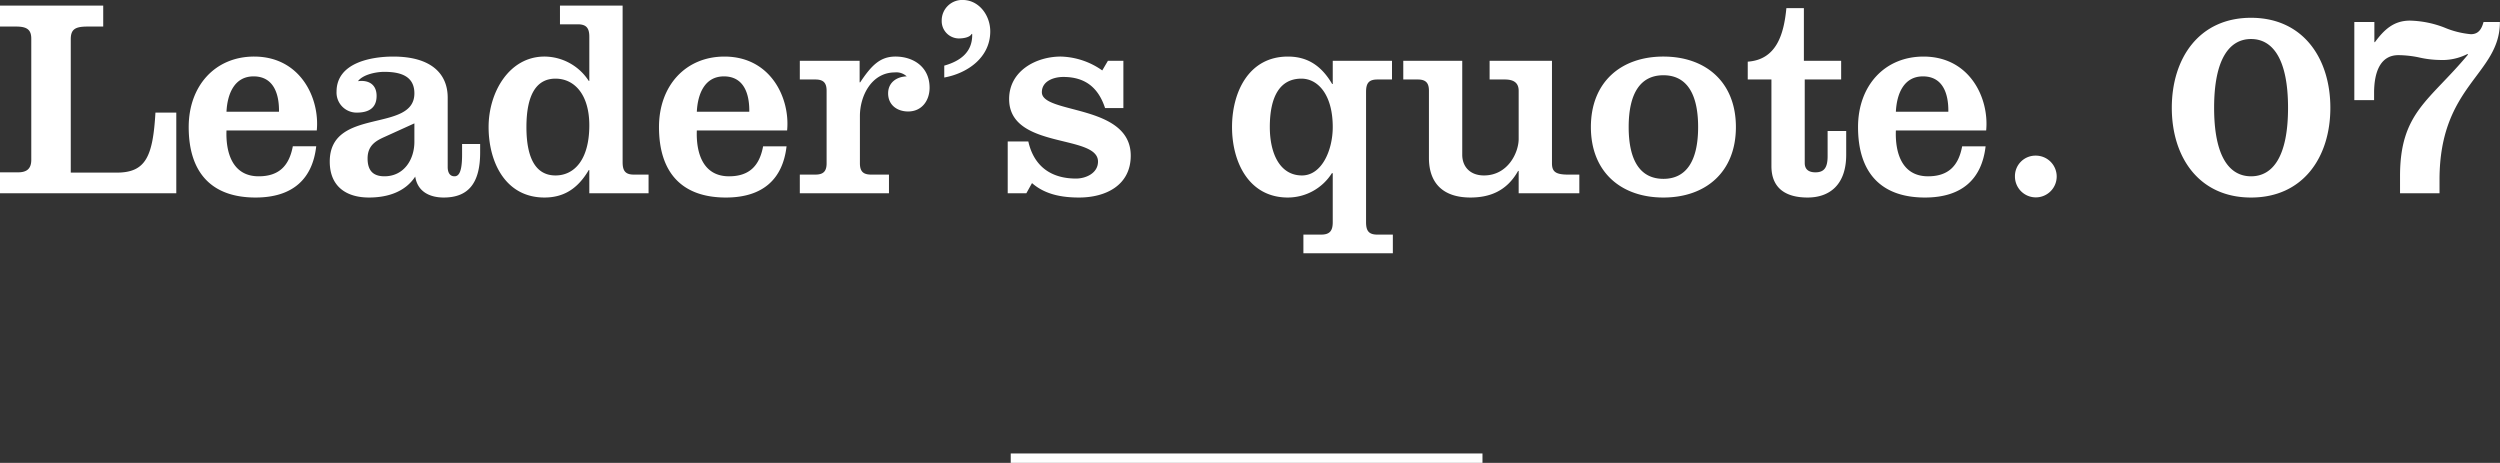 <svg id="_quote_num.svg" xmlns="http://www.w3.org/2000/svg" width="264.97" height="49.06" viewBox="0 0 529.94 98.12">
  <rect x="0" y="0" width="529.94" height="98.12" fill="#333333" stroke="none"/>
  <defs>
    <style>
      .cls-1, .cls-2 {
        fill: #fff;
      }

      .cls-1 {
        fill-rule: evenodd;
      }
    </style>
  </defs>
  <path id="Leader_s_quote._07" data-name="Leader’s quote. 07" class="cls-1" d="M2163.12,1489.85v-17.1h-4.42c-0.54,9.3-2.04,12.72-8.2,12.72h-9.75v-28.26c0-2.1.9-2.7,3.53-2.7h3.35v-4.44h-21.89v4.44h3.47c2.39,0,3.17.78,3.17,2.58v25.68c0,2.04-1.14,2.64-2.81,2.64h-3.83v4.44h37.38Zm29.78-13.32c0.66-6.84-3.47-15.66-13.28-15.66-8.25,0-13.87,6.18-13.87,14.94,0,9.72,4.9,14.94,14.17,14.94,7.96,0,12.09-4.02,12.86-10.86h-4.96c-0.78,4.14-2.93,6.36-7.24,6.36-5.56,0-7-5.04-6.82-9.72h19.14Zm-19.14-3.96c0.18-3.78,1.68-7.5,5.74-7.5,4.25,0,5.45,3.72,5.39,7.5h-11.13Zm49.94,6.84v2.28c0,3.72-.72,4.56-1.61,4.56s-1.44-.66-1.44-1.98v-14.7c0-5.04-3.47-8.7-11.54-8.7-4.73,0-12.02,1.32-12.02,7.44a4.247,4.247,0,0,0,4.3,4.44c2.34,0,4.19-.84,4.19-3.54,0-2.46-1.73-3.42-3.95-3.12,1.08-1.44,3.89-1.98,5.56-1.98,3.17,0,6.4.72,6.4,4.56,0,8.46-17.94,2.82-17.94,14.46,0,5.4,3.65,7.62,8.31,7.62,3.77,0,7.6-1.08,9.81-4.44,0.48,3.18,3.05,4.44,6.04,4.44,5.03,0,7.72-2.82,7.72-9.54v-1.8h-3.83Zm-10.11-.48c0,3.84-2.27,7.32-6.34,7.32-2.45,0-3.58-1.26-3.58-3.78,0-2.82,1.85-3.78,3.58-4.56l6.34-2.88v3.9Zm37.08,10.92h12.56v-3.96h-3.11c-1.85,0-2.39-.84-2.39-2.64v-33.18h-13.28v3.96h3.77c1.86,0,2.45.84,2.45,2.64v9.36h-0.12a11.243,11.243,0,0,0-9.39-5.16c-7.47,0-11.84,7.56-11.84,14.94s3.53,14.94,11.84,14.94c3.95,0,7-1.74,9.39-5.82h0.12v4.92Zm-13.33-14.04c0-6.9,2.15-10.26,6.16-10.26s7.17,3.36,7.17,9.9c0,7.26-3.17,10.62-7.17,10.62S2237.34,1482.71,2237.34,1475.81Zm55.26,0.72c0.66-6.84-3.47-15.66-13.28-15.66-8.25,0-13.88,6.18-13.88,14.94,0,9.72,4.91,14.94,14.18,14.94,7.95,0,12.08-4.02,12.86-10.86h-4.97c-0.77,4.14-2.93,6.36-7.23,6.36-5.57,0-7-5.04-6.82-9.72h19.14Zm-19.14-3.96c0.18-3.78,1.67-7.5,5.74-7.5,4.25,0,5.44,3.72,5.38,7.5h-11.12Zm34.51-10.8h-12.68v3.96h3.29c1.67,0,2.39.66,2.39,2.4v15.36c0,1.74-.72,2.4-2.39,2.4h-3.29v3.96h18.9v-3.96h-3.77c-1.68,0-2.39-.66-2.39-2.4v-10.02c0-4.32,2.51-9.24,7.41-9.24a3.207,3.207,0,0,1,2.51.84c-2.15.06-3.94,1.32-3.94,3.6,0,2.46,1.91,3.84,4.24,3.84,2.93,0,4.55-2.34,4.55-5.04,0-4.38-3.41-6.6-7.24-6.6-3.23,0-5.08,1.86-7.47,5.46h-0.12v-4.56Zm17.94,3.54c4.96-.9,9.75-4.26,9.75-9.78,0-3.42-2.4-6.66-5.87-6.66a4.345,4.345,0,0,0-4.42,4.44,3.667,3.667,0,0,0,3.59,3.72c1.07,0,2.39-.24,2.75-0.96h0.12c0.12,3.84-2.51,5.76-5.92,6.72v2.52Zm13.45,13.56v10.98h3.95l1.2-2.16c2.81,2.46,6.4,3.06,9.98,3.06,5.63,0,10.95-2.58,10.95-8.88,0-10.98-18.84-8.76-18.84-13.44,0-2.4,2.57-3.24,4.54-3.24,4.61,0,7.42,2.22,8.86,6.6h3.88v-10.02h-3.28l-1.2,2.04a15.9,15.9,0,0,0-8.79-2.94c-5.27,0-10.95,3.06-10.95,9,0,10.74,18.84,7.38,18.84,13.26,0,2.46-2.57,3.6-4.66,3.6-5.27,0-8.92-2.58-10.11-7.86h-4.37Zm68.9-12.18h-0.12c-2.39-4.08-5.44-5.82-9.39-5.82-8.31,0-11.84,7.56-11.84,14.94s3.53,14.94,11.84,14.94a11.067,11.067,0,0,0,9.33-5.16h0.18v10.38c0,1.8-.6,2.64-2.45,2.64h-3.77v3.96H2421v-3.96h-3.29c-1.85,0-2.39-.84-2.39-2.64v-27.6c0-1.8.54-2.64,2.39-2.64h3.11v-3.96h-12.56v4.92Zm-6.64-1.14c3.47,0,6.64,3.36,6.64,10.26,0,4.92-2.33,10.26-6.52,10.26-4.67,0-6.82-4.62-6.82-10.26C2394.92,1469.33,2397.07,1465.55,2401.62,1465.55Zm58.91,24.3v-3.96h-2.39c-2.69,0-3.41-.66-3.41-2.4v-21.72h-13.22v3.96h3.23c1.91,0,2.93.72,2.93,2.4v10.2c0,2.88-2.27,7.74-7.36,7.74-2.93,0-4.6-1.86-4.6-4.38v-19.92h-12.5v3.96h3.05c1.67,0,2.39.66,2.39,2.4v14.22c0,5.58,3.23,8.4,8.79,8.4,3.95,0,7.66-1.26,10.11-5.64h0.12v4.74h12.86Zm10.46-14.04c0-7.2,2.52-10.98,7.36-10.98s7.36,3.78,7.36,10.98-2.52,10.98-7.36,10.98S2470.99,1483.01,2470.99,1475.81Zm-8.01,0c0,9.54,6.4,14.94,15.37,14.94s15.37-5.4,15.37-14.94-6.4-14.94-15.37-14.94S2462.98,1466.27,2462.98,1475.81Zm38.27-10.08v18.36c0,4.8,3.17,6.66,7.66,6.66,4.73,0,8.19-2.76,8.19-9.06v-5.04h-3.94v5.34c0,2.4-.72,3.42-2.58,3.42-1.61,0-2.27-.78-2.27-1.98v-17.7h7.72v-3.96h-7.9v-11.16h-3.71c-0.53,5.52-2.09,10.92-8.19,11.34v3.78h5.02Zm45.52,10.8c0.66-6.84-3.47-15.66-13.28-15.66-8.25,0-13.88,6.18-13.88,14.94,0,9.72,4.91,14.94,14.18,14.94,7.95,0,12.08-4.02,12.86-10.86h-4.97c-0.77,4.14-2.93,6.36-7.23,6.36-5.57,0-7-5.04-6.82-9.72h19.14Zm-19.14-3.96c0.18-3.78,1.67-7.5,5.74-7.5,4.25,0,5.44,3.72,5.38,7.5h-11.12Zm25.24,13.74a4.425,4.425,0,1,0,4.42-4.44A4.345,4.345,0,0,0,2552.87,1486.31Zm42.22-14.58c0-10.32,3.23-14.58,7.83-14.58s7.84,4.26,7.84,14.58-3.23,14.52-7.84,14.52S2595.09,1482.05,2595.09,1471.73Zm-8.97,0c0,10.44,5.74,19.02,16.8,19.02s16.81-8.58,16.81-19.02-5.74-19.08-16.81-19.08S2586.12,1461.29,2586.12,1471.73Zm42.88-1.62v-1.5c0-5.04,1.67-8.04,5.14-8.04a22.065,22.065,0,0,1,4.37.48,21.025,21.025,0,0,0,4.36.54,11.74,11.74,0,0,0,5.92-1.26l0.12,0.12c-8.19,9.84-14.41,12.24-14.41,25.74v3.66h8.37v-2.88c0-20.1,12.8-22.26,12.8-33.42h-3.47c-0.41,1.5-1.07,2.58-2.69,2.58a18.81,18.81,0,0,1-5.68-1.44,21.543,21.543,0,0,0-7.24-1.44c-3.47,0-5.5,1.98-7.41,4.56h-0.12v-4.26h-4.25v16.56H2629Z" transform="translate(-2125.75 -1448.88)"/>
  <rect id="line" class="cls-2" x="214.25" y="96.12" width="100" height="2"/>
</svg>
